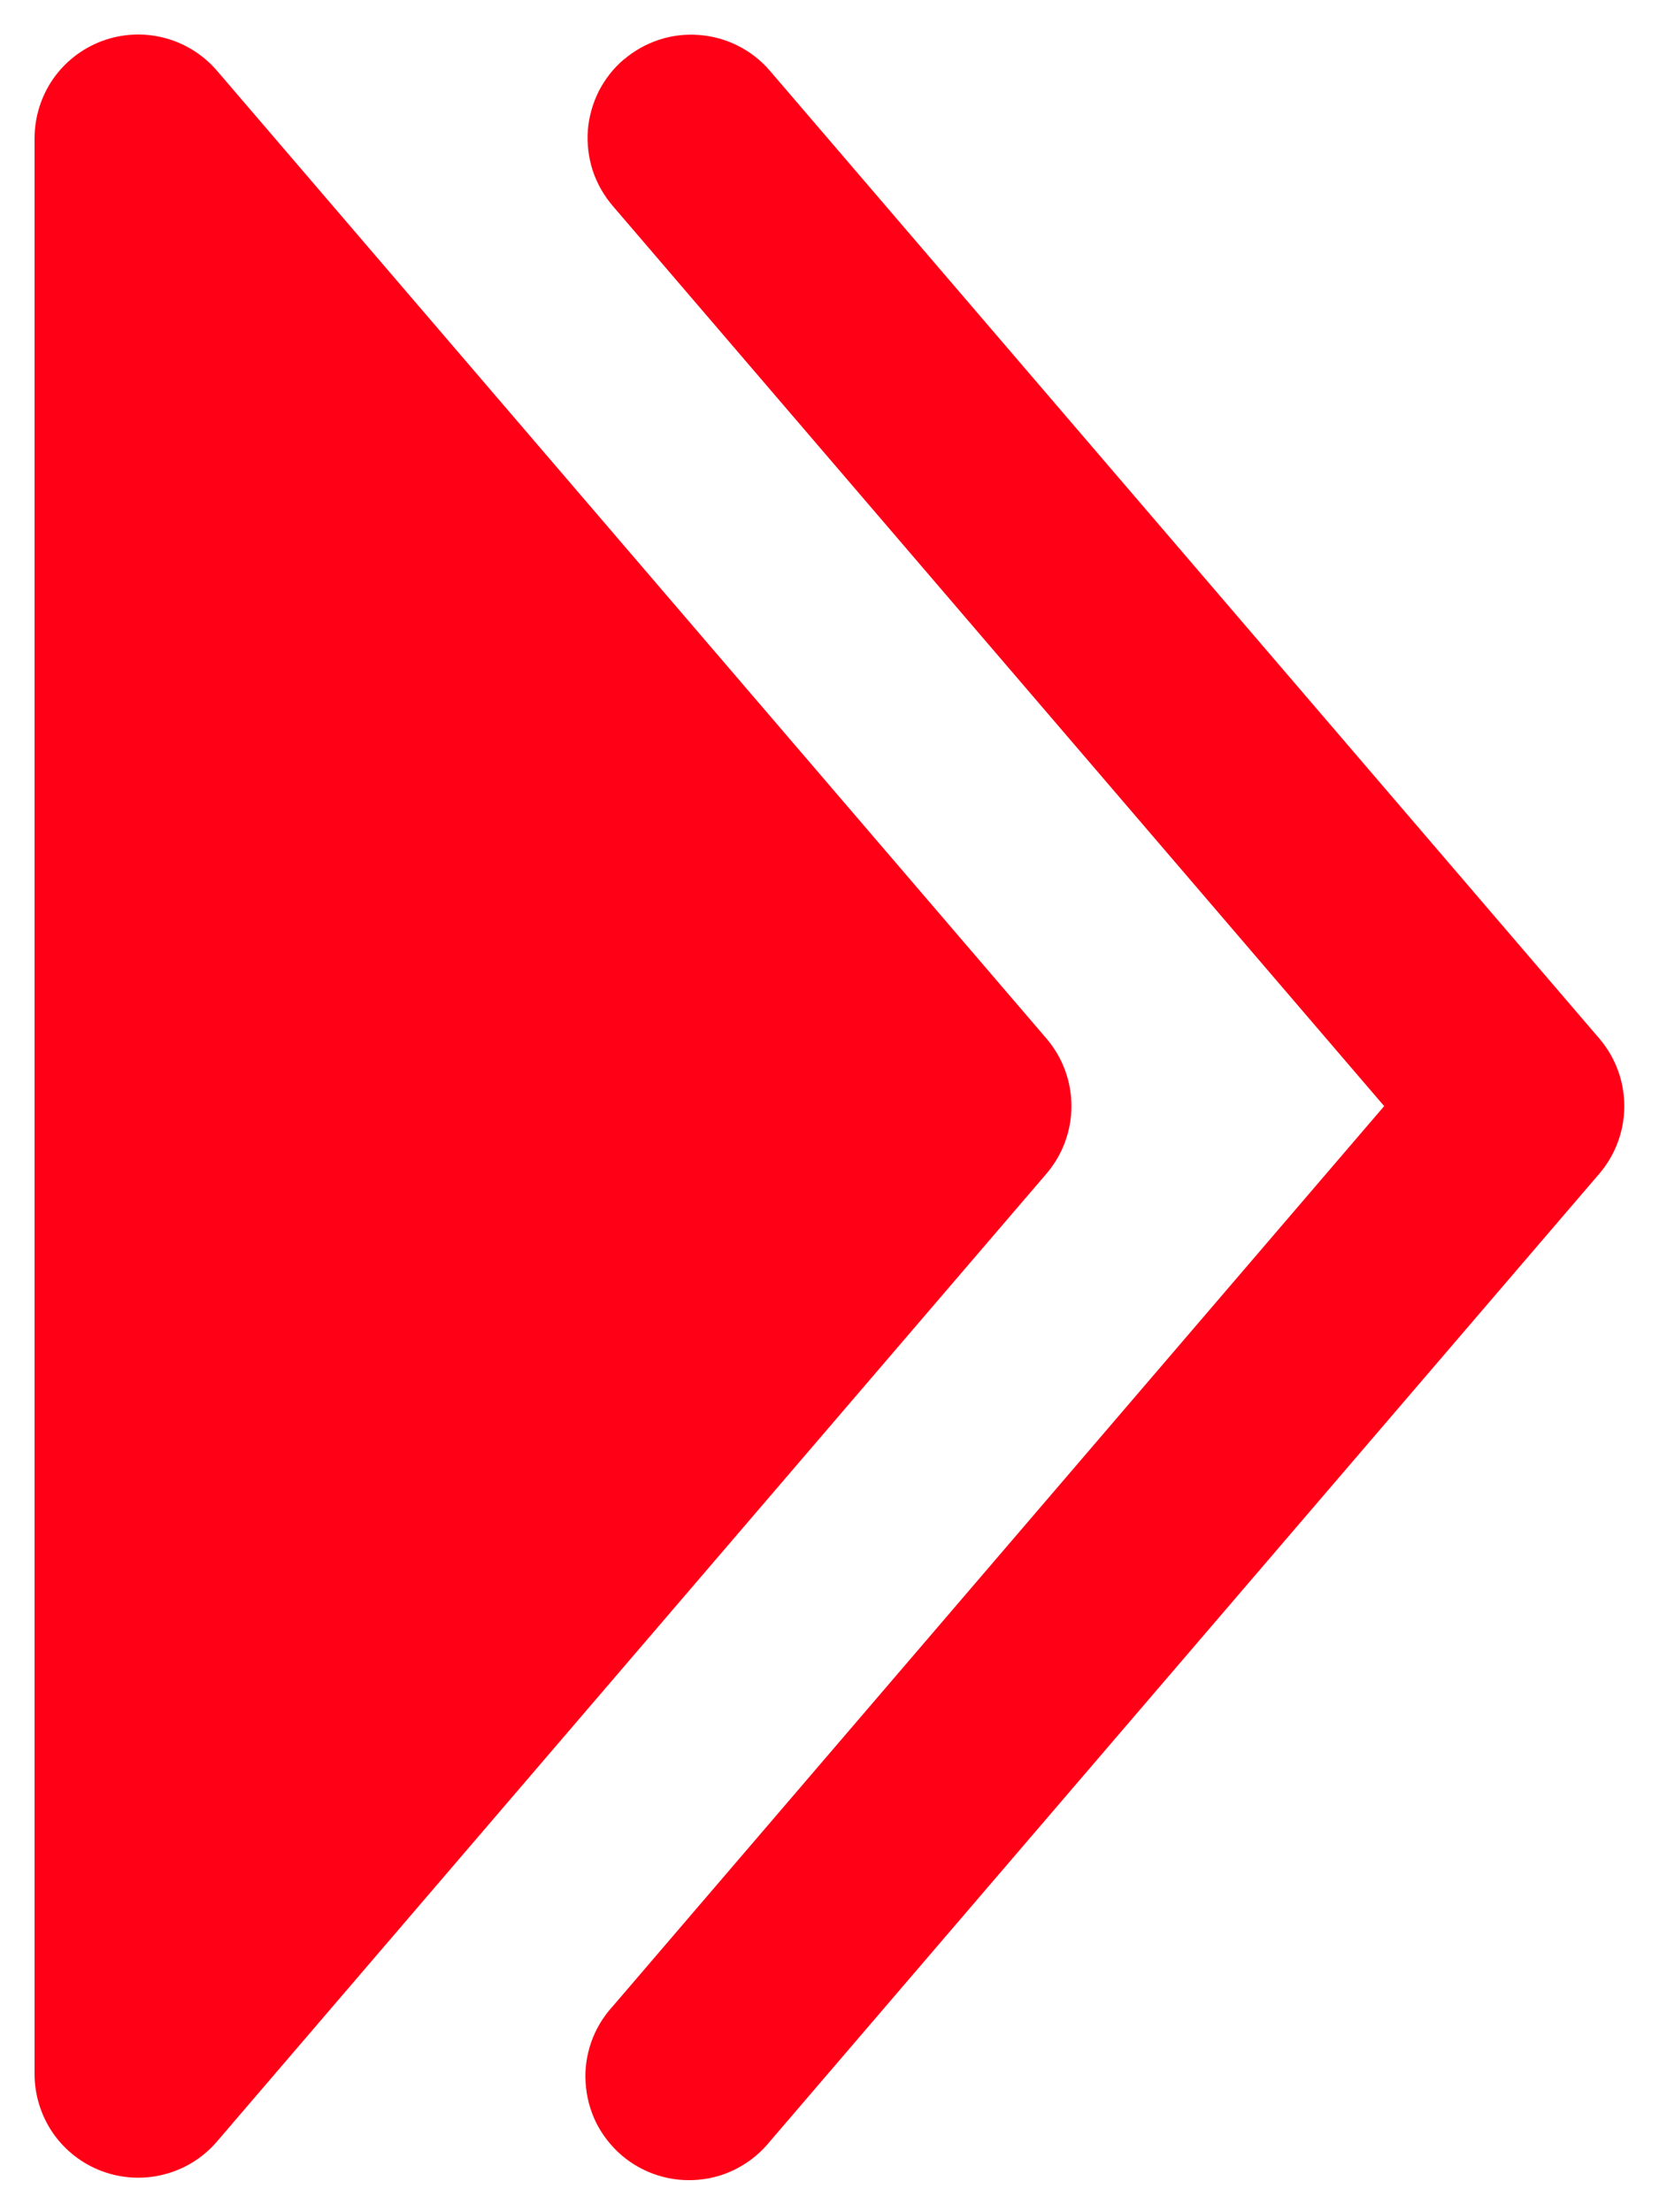 <svg width="12" height="16" viewBox="0 0 12 16" fill="none" xmlns="http://www.w3.org/2000/svg">
<g clip-path="url(#clip0_139_88)">
<path fill-rule="evenodd" clip-rule="evenodd" d="M4.512 0.43C4.437 0.494 4.376 0.572 4.331 0.66C4.287 0.748 4.26 0.844 4.252 0.942C4.245 1.04 4.257 1.139 4.287 1.233C4.318 1.326 4.367 1.413 4.431 1.488L10.012 8L4.431 14.512C4.363 14.586 4.311 14.673 4.277 14.768C4.244 14.863 4.229 14.963 4.236 15.064C4.242 15.164 4.268 15.262 4.312 15.352C4.357 15.442 4.42 15.522 4.496 15.588C4.572 15.653 4.661 15.703 4.757 15.733C4.853 15.764 4.954 15.774 5.054 15.765C5.154 15.756 5.251 15.727 5.339 15.679C5.428 15.631 5.506 15.566 5.569 15.488L11.569 8.488C11.685 8.352 11.749 8.179 11.749 8C11.749 7.821 11.685 7.648 11.569 7.512L5.569 0.512C5.44 0.361 5.255 0.268 5.057 0.253C4.859 0.237 4.663 0.302 4.512 0.431" fill="#FF0016"/>
<path d="M0.25 1C0.25 0.847 0.297 0.697 0.384 0.571C0.472 0.445 0.596 0.349 0.74 0.296C0.884 0.243 1.04 0.235 1.189 0.274C1.337 0.312 1.47 0.396 1.57 0.512L7.57 7.512C7.686 7.648 7.75 7.821 7.75 8C7.75 8.179 7.686 8.352 7.57 8.488L1.57 15.488C1.47 15.605 1.337 15.688 1.189 15.726C1.04 15.765 0.884 15.757 0.74 15.704C0.596 15.651 0.472 15.555 0.384 15.429C0.297 15.303 0.25 15.153 0.25 15V1Z" fill="#FF0016"/>
</g>
<defs>
<clipPath id="clip0_139_88">
<rect width="12" height="16" fill="white" transform="matrix(-1 0 0 1 12 0)"/>
</clipPath>
</defs>
</svg>
